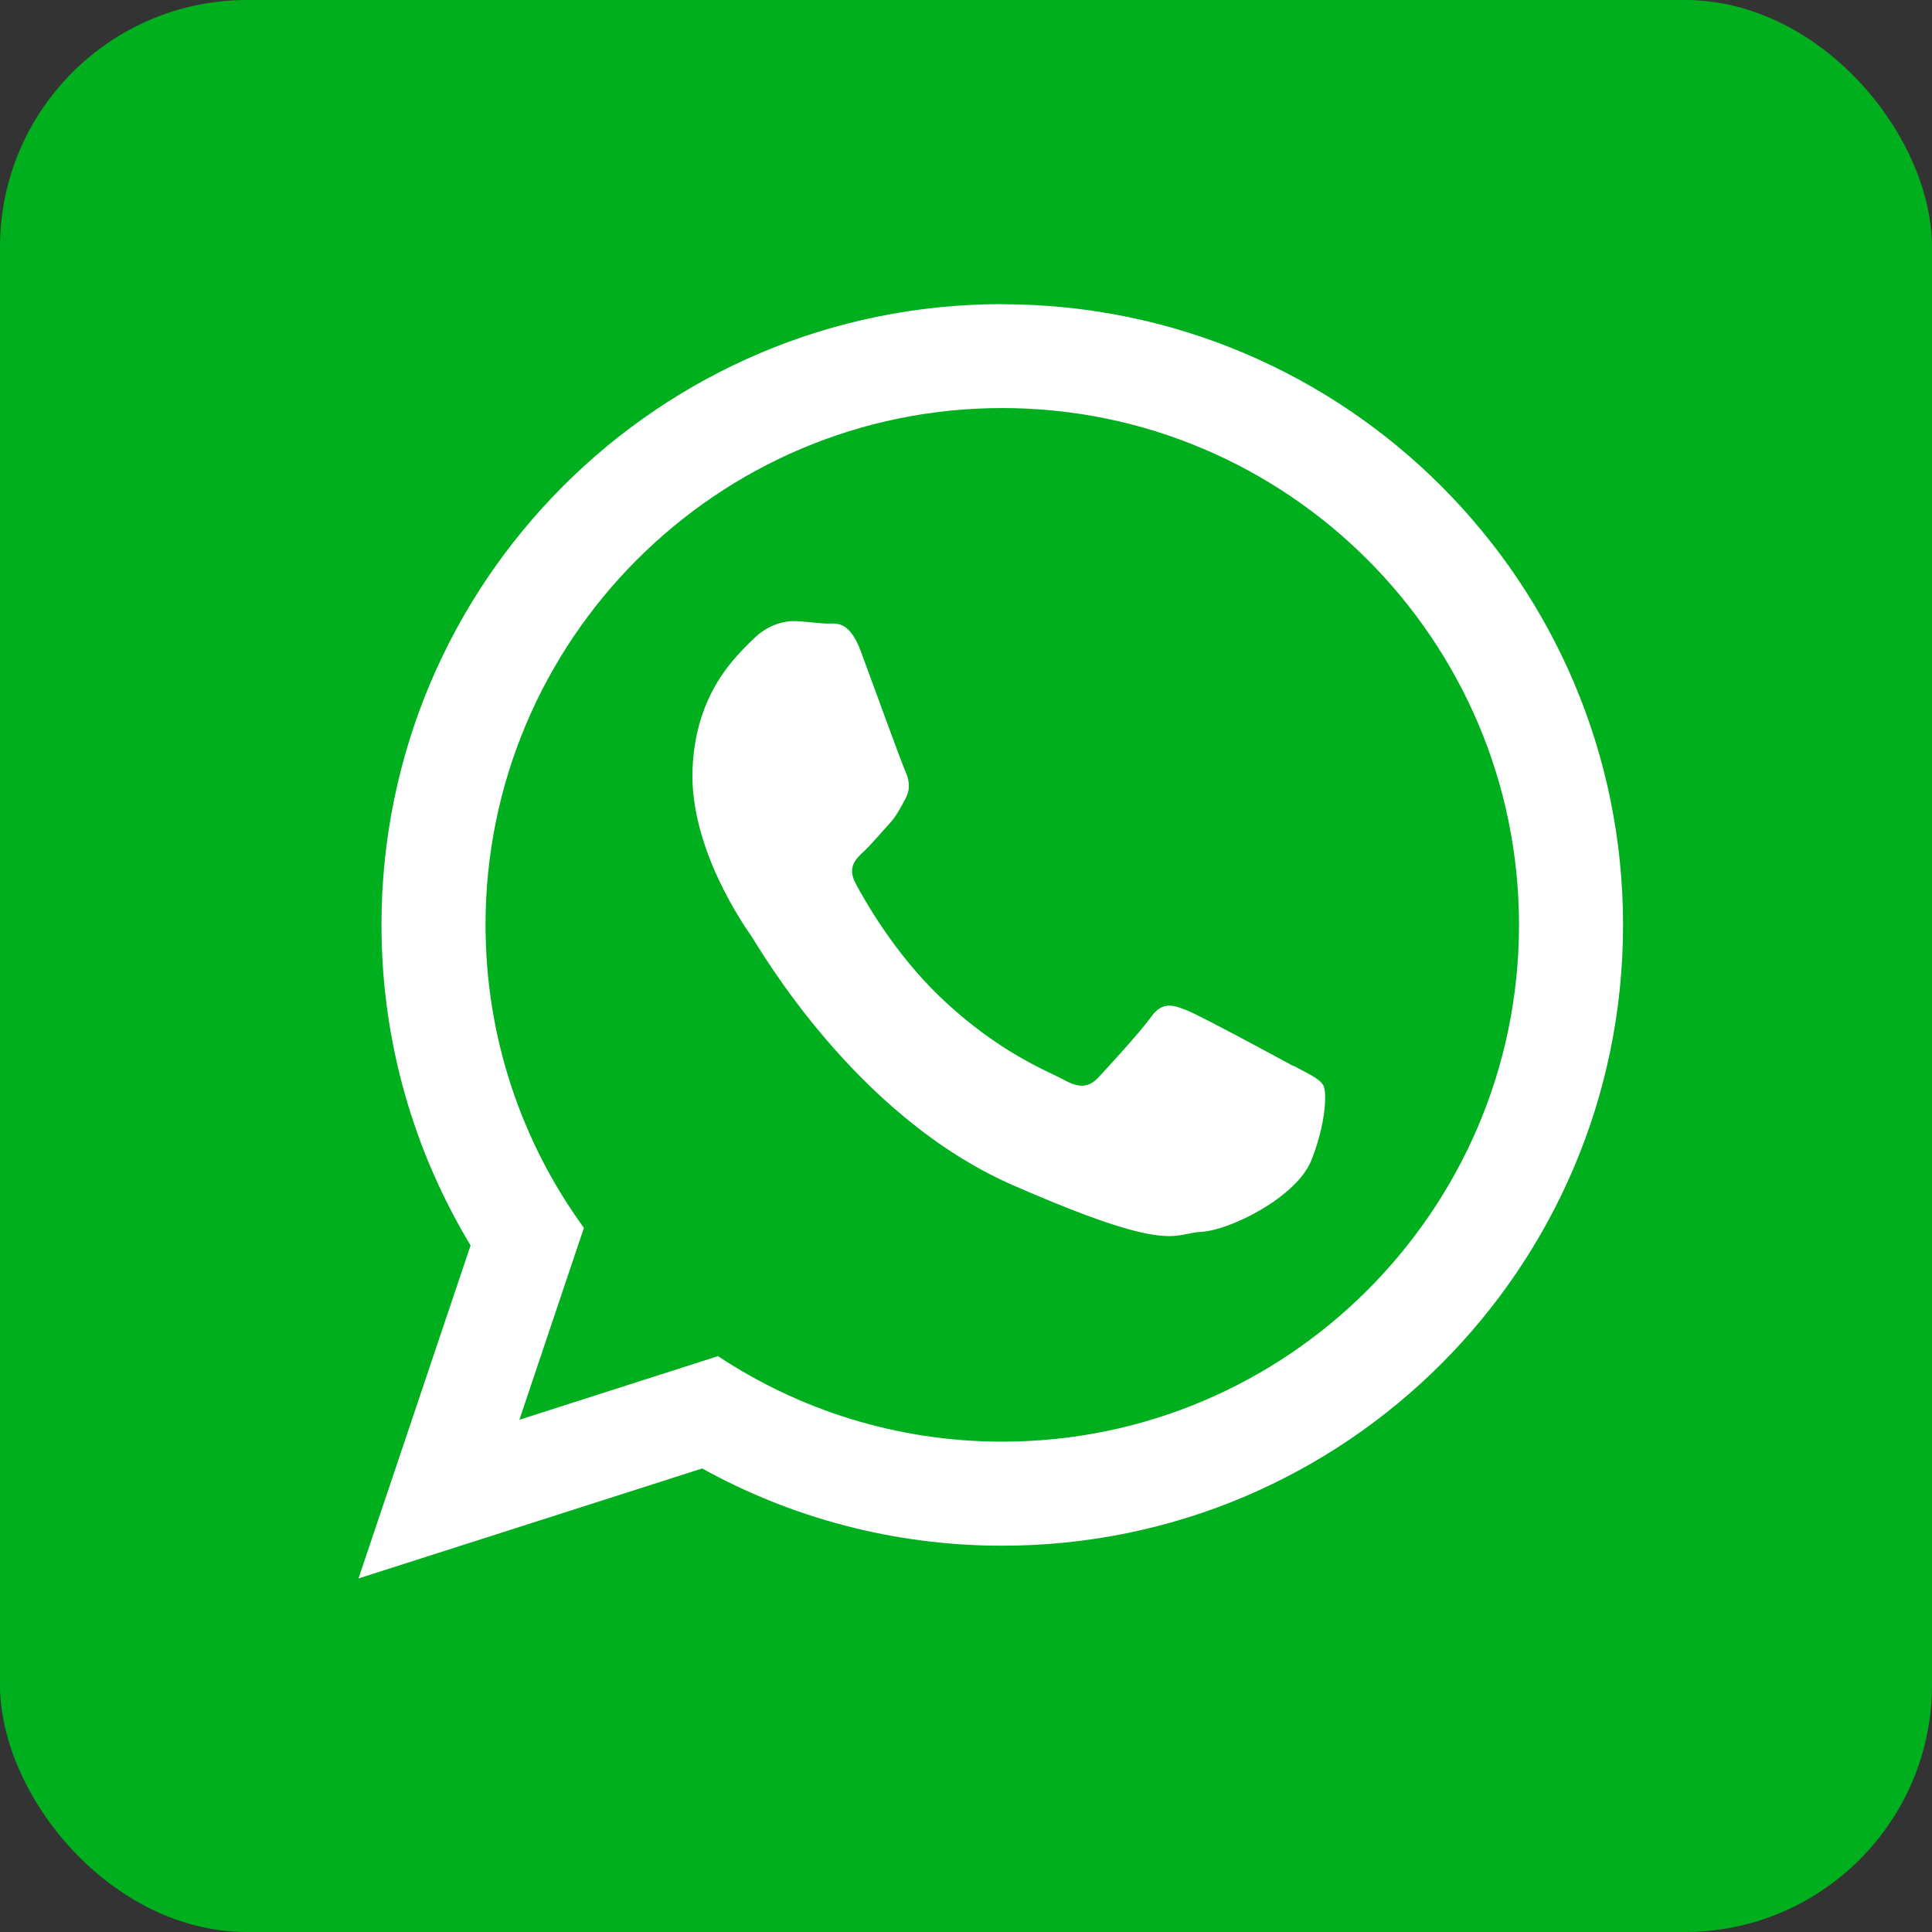 <?xml version="1.0" encoding="UTF-8"?>
<svg id="Layer_1" xmlns="http://www.w3.org/2000/svg" viewBox="0 0 156.34 156.34">
  <rect x="0" y="0" width="156.34" height="156.34" fill="#333333" stroke="none"/>
  <defs>
    <style>
      .cls-1 {
        fill: #fff;
        fill-rule: evenodd;
      }

      .cls-2 {
        fill: #00af1e;
      }
    </style>
  </defs>
  <rect class="cls-2" width="156.34" height="156.34" rx="20" ry="20"/>
  <path class="cls-1" d="M104.65,86.26c-1.26-.69-7.44-4.03-8.6-4.5-1.16-.47-2.01-.72-2.91.54-.9,1.25-3.47,4.04-4.24,4.87-.78.83-1.53.91-2.79.22-1.25-.69-5.34-2.2-10.07-6.75-3.69-3.54-6.1-7.83-6.8-9.15-.7-1.31,0-1.98.66-2.59.6-.56,1.34-1.45,2.01-2.18.66-.72.9-1.25,1.36-2.09.46-.84.27-1.59-.02-2.25-.3-.65-2.62-7.06-3.59-9.67-.97-2.61-2.06-2.22-2.8-2.25-.75-.03-1.6-.16-2.45-.2-.86-.03-2.26.24-3.48,1.48-1.23,1.24-4.66,4.22-4.89,10.53-.24,6.31,4.13,12.58,4.74,13.45.61.88,8.33,14.56,21.17,20.18,12.85,5.62,12.91,3.91,15.27,3.78,2.36-.13,7.7-2.82,8.89-5.77,1.18-2.95,1.28-5.52.98-6.07-.3-.55-1.14-.9-2.4-1.59h0ZM81.1,116.66c-8.49,0-16.4-2.55-23-6.92l-16.07,5.15,5.22-15.53c-5.01-6.89-7.96-15.36-7.96-24.52,0-23.06,18.76-41.82,41.81-41.82s41.82,18.76,41.82,41.82-18.76,41.82-41.82,41.82h0ZM81.1,24.61c-27.74,0-50.23,22.49-50.23,50.23,0,9.49,2.64,18.37,7.21,25.94l-9.07,26.95,27.81-8.9c7.2,3.98,15.47,6.25,24.28,6.25,27.75,0,50.24-22.49,50.24-50.23s-22.49-50.23-50.24-50.23h0Z"/>
</svg>